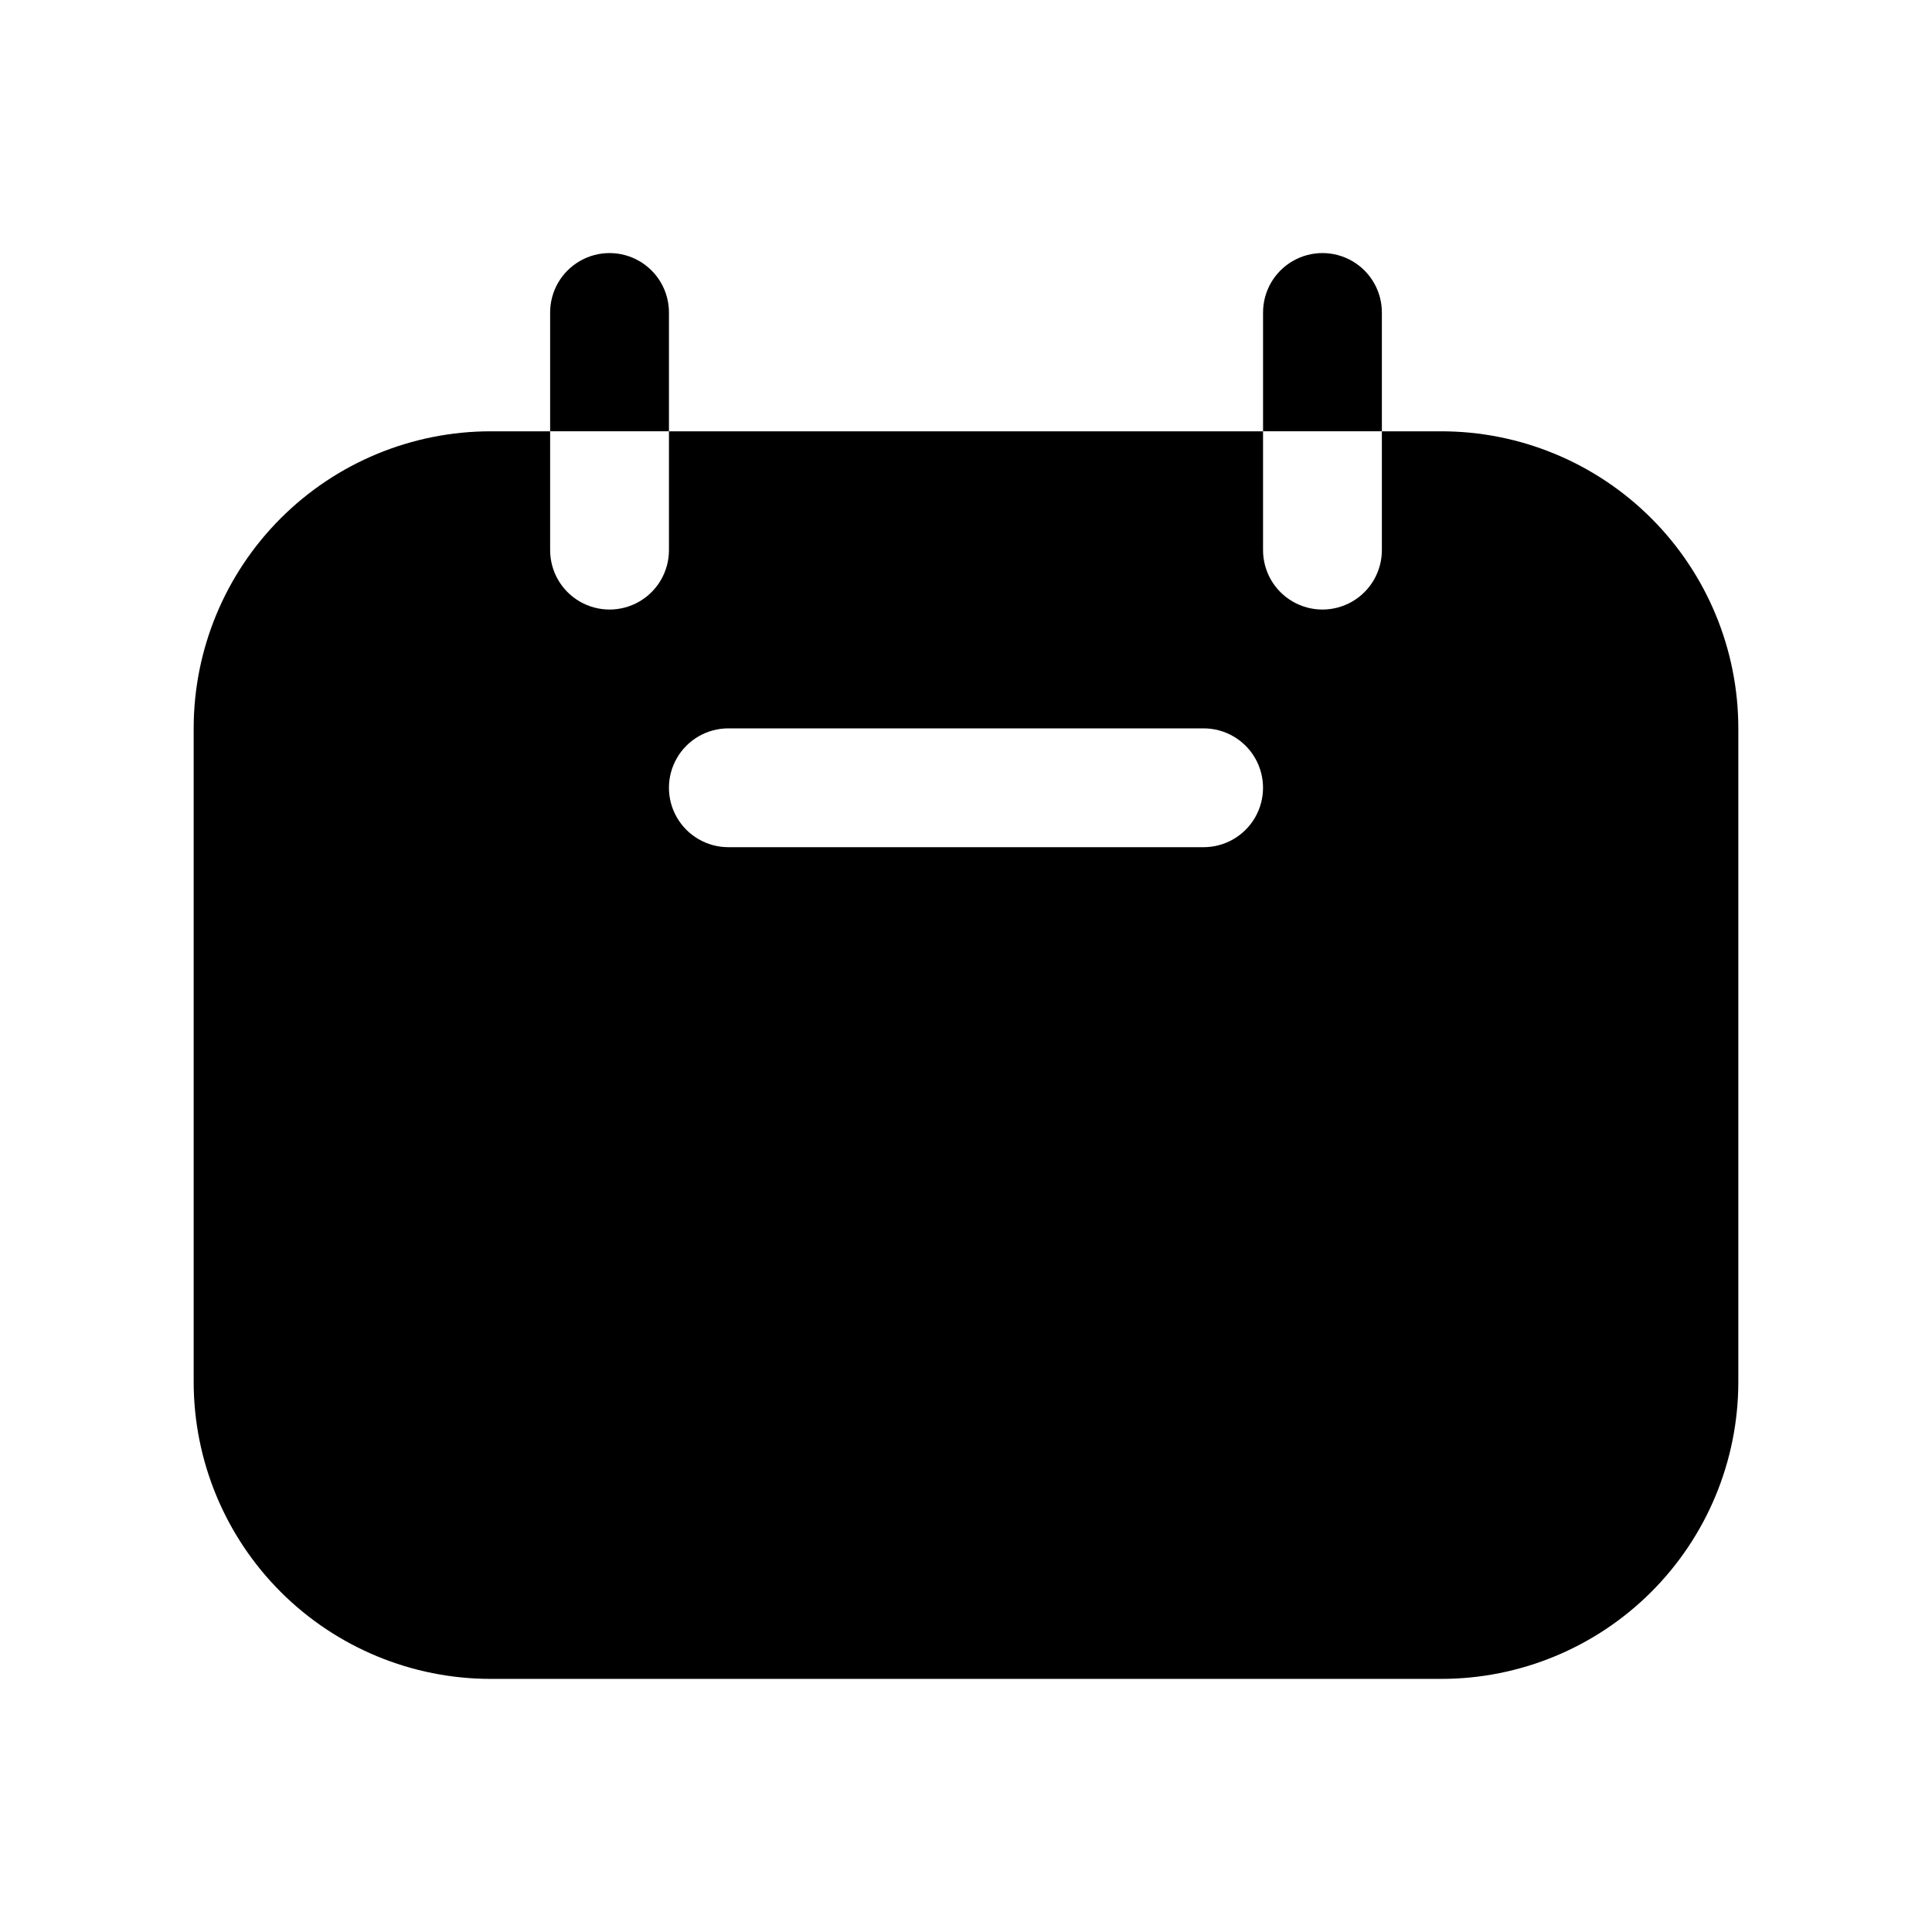 <?xml version="1.0" encoding="UTF-8"?>
<!-- Uploaded to: SVG Repo, www.svgrepo.com, Generator: SVG Repo Mixer Tools -->
<svg fill="#000000" width="800px" height="800px" version="1.1" viewBox="144 144 512 512" xmlns="http://www.w3.org/2000/svg">
 <g>
  <path d="m321.28 226.81c0-5.625-3-10.82-7.871-13.633s-10.871-2.812-15.742 0c-4.875 2.812-7.875 8.008-7.875 13.633v31.488h31.488z"/>
  <path d="m510.21 226.81c0-5.625-3-10.82-7.871-13.633-4.871-2.812-10.875-2.812-15.746 0s-7.871 8.008-7.871 13.633v31.488h31.488z"/>
  <path d="m525.95 258.3h-15.742v31.488c0 5.625-3 10.824-7.871 13.637-4.871 2.812-10.875 2.812-15.746 0s-7.871-8.012-7.871-13.637v-31.488h-157.44v31.488c0 5.625-3 10.824-7.871 13.637s-10.871 2.812-15.742 0c-4.875-2.812-7.875-8.012-7.875-13.637v-31.488h-15.742c-20.879 0-40.902 8.297-55.664 23.059-14.762 14.762-23.059 34.785-23.059 55.664v173.18c0 20.879 8.297 40.902 23.059 55.664 14.762 14.762 34.785 23.055 55.664 23.055h251.9c20.879 0 40.902-8.293 55.664-23.055 14.766-14.762 23.059-34.785 23.059-55.664v-173.18c0-20.879-8.293-40.902-23.059-55.664-14.762-14.762-34.785-23.059-55.664-23.059zm-62.977 110.21-125.95 0.004c-5.625 0-10.824-3.004-13.637-7.875-2.812-4.871-2.812-10.871 0-15.742 2.812-4.871 8.012-7.871 13.637-7.871h125.95c5.621 0 10.82 3 13.633 7.871 2.812 4.871 2.812 10.871 0 15.742-2.812 4.871-8.012 7.875-13.633 7.875z"/>
 </g>
</svg>